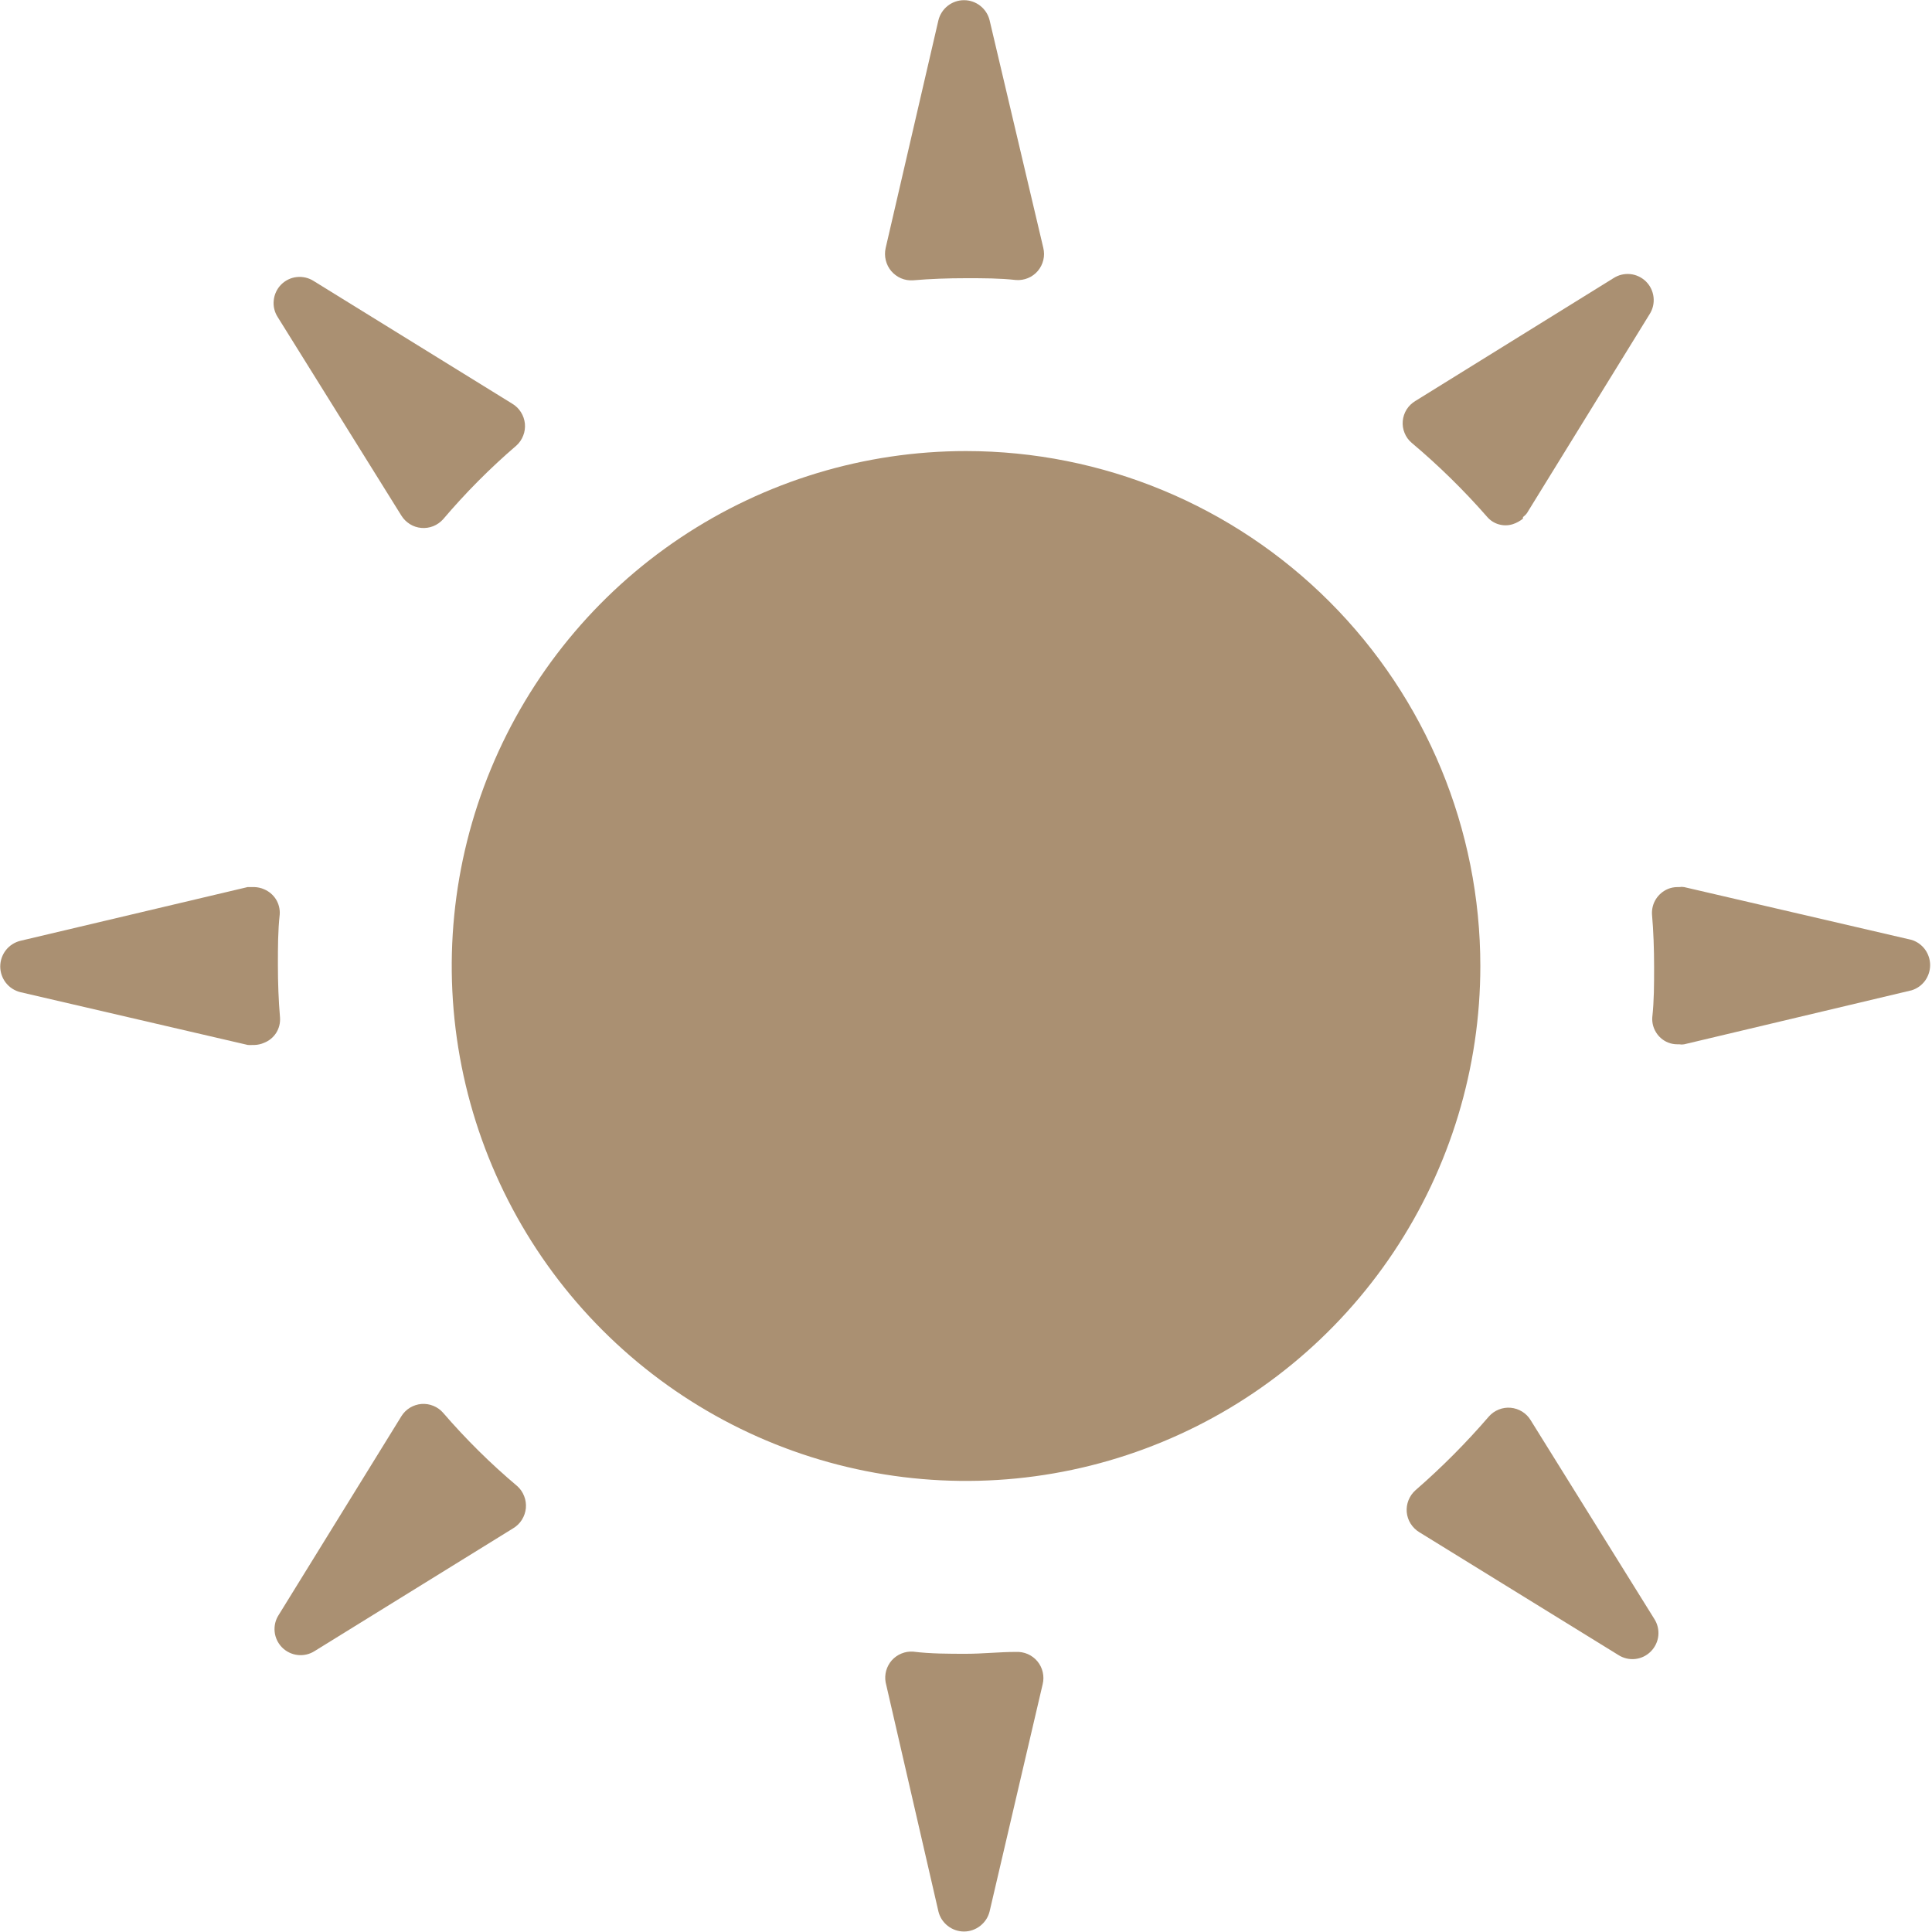 <svg width="32" height="32" viewBox="0 0 32 32" fill="none" xmlns="http://www.w3.org/2000/svg">
<g id="Frame" clip-path="url(#clip0_591_23440)">
<path id="Vector" d="M15.121 4.643C15.411 4.618 15.705 4.608 16 4.608C16.295 4.608 16.554 4.608 16.828 4.638C16.896 4.643 16.964 4.632 17.027 4.606C17.09 4.58 17.146 4.539 17.19 4.487C17.234 4.435 17.265 4.373 17.281 4.306C17.297 4.24 17.296 4.171 17.28 4.104L16.391 0.336C16.368 0.241 16.313 0.156 16.236 0.096C16.16 0.036 16.065 0.003 15.967 0.003C15.869 0.003 15.774 0.036 15.698 0.096C15.621 0.156 15.566 0.241 15.543 0.336L14.669 4.109C14.654 4.176 14.655 4.244 14.671 4.31C14.687 4.376 14.718 4.438 14.762 4.49C14.806 4.541 14.861 4.582 14.923 4.609C14.986 4.636 15.053 4.647 15.121 4.643Z" fill="#AA9072"/>
<path id="Vector_2" d="M6.648 8.54C6.683 8.597 6.732 8.645 6.789 8.681C6.846 8.717 6.911 8.738 6.978 8.744C7.045 8.75 7.113 8.74 7.176 8.715C7.238 8.69 7.294 8.651 7.339 8.601C7.711 8.163 8.117 7.754 8.553 7.38C8.603 7.335 8.642 7.278 8.666 7.215C8.691 7.153 8.7 7.085 8.694 7.017C8.687 6.95 8.665 6.885 8.629 6.828C8.594 6.771 8.545 6.723 8.487 6.688L5.195 4.654C5.112 4.601 5.013 4.578 4.915 4.589C4.817 4.599 4.726 4.644 4.656 4.714C4.587 4.784 4.544 4.876 4.534 4.974C4.523 5.072 4.547 5.171 4.601 5.254L6.648 8.54Z" fill="#AA9072"/>
<path id="Vector_3" d="M24.631 8.56C24.682 8.62 24.75 8.664 24.825 8.685C24.901 8.707 24.982 8.706 25.057 8.682C25.118 8.662 25.175 8.631 25.225 8.59V8.565C25.225 8.565 25.276 8.524 25.291 8.499L27.323 5.203C27.376 5.12 27.399 5.021 27.388 4.923C27.377 4.824 27.333 4.733 27.263 4.663C27.193 4.594 27.101 4.55 27.003 4.54C26.904 4.53 26.806 4.554 26.723 4.608L23.442 6.642C23.384 6.677 23.334 6.725 23.298 6.782C23.262 6.84 23.24 6.905 23.234 6.973C23.228 7.04 23.238 7.108 23.264 7.171C23.289 7.234 23.329 7.29 23.381 7.334C23.828 7.71 24.246 8.12 24.631 8.56Z" fill="#AA9072"/>
<path id="Vector_4" d="M25.352 23.522C25.317 23.464 25.269 23.416 25.211 23.38C25.154 23.345 25.089 23.323 25.022 23.317C24.955 23.311 24.887 23.321 24.825 23.346C24.762 23.371 24.706 23.41 24.661 23.461C24.286 23.896 23.881 24.304 23.447 24.681C23.396 24.726 23.356 24.782 23.33 24.846C23.305 24.909 23.294 24.977 23.3 25.045C23.306 25.113 23.328 25.179 23.364 25.236C23.401 25.294 23.45 25.343 23.508 25.378L26.805 27.412C26.888 27.465 26.987 27.489 27.085 27.478C27.183 27.467 27.274 27.423 27.344 27.352C27.413 27.282 27.457 27.19 27.467 27.092C27.477 26.994 27.453 26.895 27.399 26.812L25.352 23.522Z" fill="#AA9072"/>
<path id="Vector_5" d="M31.664 15.568L27.895 14.693C27.868 14.688 27.841 14.688 27.814 14.693H27.783C27.729 14.693 27.676 14.703 27.626 14.724C27.545 14.758 27.476 14.816 27.428 14.891C27.381 14.965 27.358 15.053 27.362 15.141C27.387 15.426 27.397 15.721 27.397 16.016C27.397 16.311 27.397 16.575 27.367 16.85C27.361 16.938 27.383 17.025 27.43 17.1C27.476 17.175 27.545 17.233 27.626 17.267C27.676 17.287 27.729 17.297 27.783 17.297H27.814C27.841 17.302 27.868 17.302 27.895 17.297L31.664 16.402C31.753 16.374 31.83 16.319 31.885 16.244C31.939 16.169 31.969 16.078 31.969 15.985C31.969 15.892 31.939 15.802 31.885 15.727C31.83 15.652 31.753 15.596 31.664 15.568Z" fill="#AA9072"/>
<path id="Vector_6" d="M7.339 23.4C7.295 23.349 7.239 23.31 7.177 23.285C7.114 23.259 7.047 23.249 6.98 23.254C6.913 23.26 6.848 23.281 6.79 23.316C6.733 23.351 6.684 23.399 6.649 23.456L4.617 26.747C4.563 26.829 4.539 26.928 4.549 27.027C4.559 27.125 4.603 27.217 4.672 27.287C4.742 27.357 4.833 27.401 4.931 27.412C5.029 27.423 5.128 27.4 5.211 27.347L8.502 25.312C8.56 25.277 8.609 25.229 8.645 25.171C8.681 25.113 8.703 25.048 8.71 24.981C8.716 24.913 8.707 24.845 8.682 24.782C8.658 24.718 8.619 24.661 8.569 24.616C8.127 24.244 7.716 23.837 7.339 23.4Z" fill="#AA9072"/>
<path id="Vector_7" d="M16.828 27.361C16.553 27.361 16.279 27.392 16 27.392C15.72 27.392 15.411 27.392 15.121 27.356C15.056 27.352 14.99 27.363 14.93 27.388C14.869 27.413 14.815 27.451 14.771 27.5C14.728 27.549 14.696 27.608 14.678 27.671C14.661 27.734 14.657 27.8 14.669 27.865L15.543 31.659C15.566 31.754 15.62 31.838 15.697 31.898C15.774 31.959 15.869 31.992 15.967 31.992C16.064 31.992 16.159 31.959 16.236 31.898C16.313 31.838 16.368 31.754 16.391 31.659L17.27 27.895C17.286 27.83 17.286 27.762 17.271 27.696C17.256 27.63 17.226 27.569 17.183 27.517C17.14 27.465 17.085 27.424 17.024 27.397C16.962 27.37 16.895 27.358 16.828 27.361Z" fill="#AA9072"/>
<path id="Vector_8" d="M4.374 17.272C4.457 17.24 4.527 17.182 4.575 17.107C4.622 17.032 4.644 16.944 4.638 16.855C4.613 16.565 4.603 16.275 4.603 15.98C4.603 15.685 4.603 15.421 4.633 15.146C4.639 15.058 4.617 14.971 4.571 14.896C4.524 14.821 4.455 14.763 4.374 14.729C4.325 14.707 4.271 14.695 4.217 14.693H4.1L0.336 15.583C0.241 15.607 0.157 15.661 0.097 15.738C0.037 15.815 0.004 15.91 0.004 16.008C0.004 16.106 0.037 16.201 0.097 16.278C0.157 16.355 0.241 16.409 0.336 16.433L4.105 17.308C4.132 17.31 4.159 17.31 4.186 17.308H4.217C4.271 17.306 4.325 17.294 4.374 17.272Z" fill="#AA9072"/>
<path id="Vector_9" d="M16 7.471C14.316 7.471 12.669 7.971 11.268 8.908C9.867 9.845 8.776 11.177 8.131 12.736C7.486 14.294 7.317 16.009 7.646 17.663C7.975 19.318 8.786 20.838 9.977 22.03C11.169 23.223 12.686 24.036 14.339 24.365C15.991 24.694 17.704 24.525 19.26 23.879C20.817 23.234 22.147 22.141 23.083 20.738C24.019 19.335 24.519 17.686 24.519 16C24.519 13.738 23.621 11.568 22.024 9.969C20.426 8.369 18.26 7.471 16 7.471Z" fill="#AA9072"/>
</g>
<defs>
<clipPath id="clip0_591_23440">
<rect width="32" height="32" fill="white"/>
</clipPath>
</defs>
</svg>
